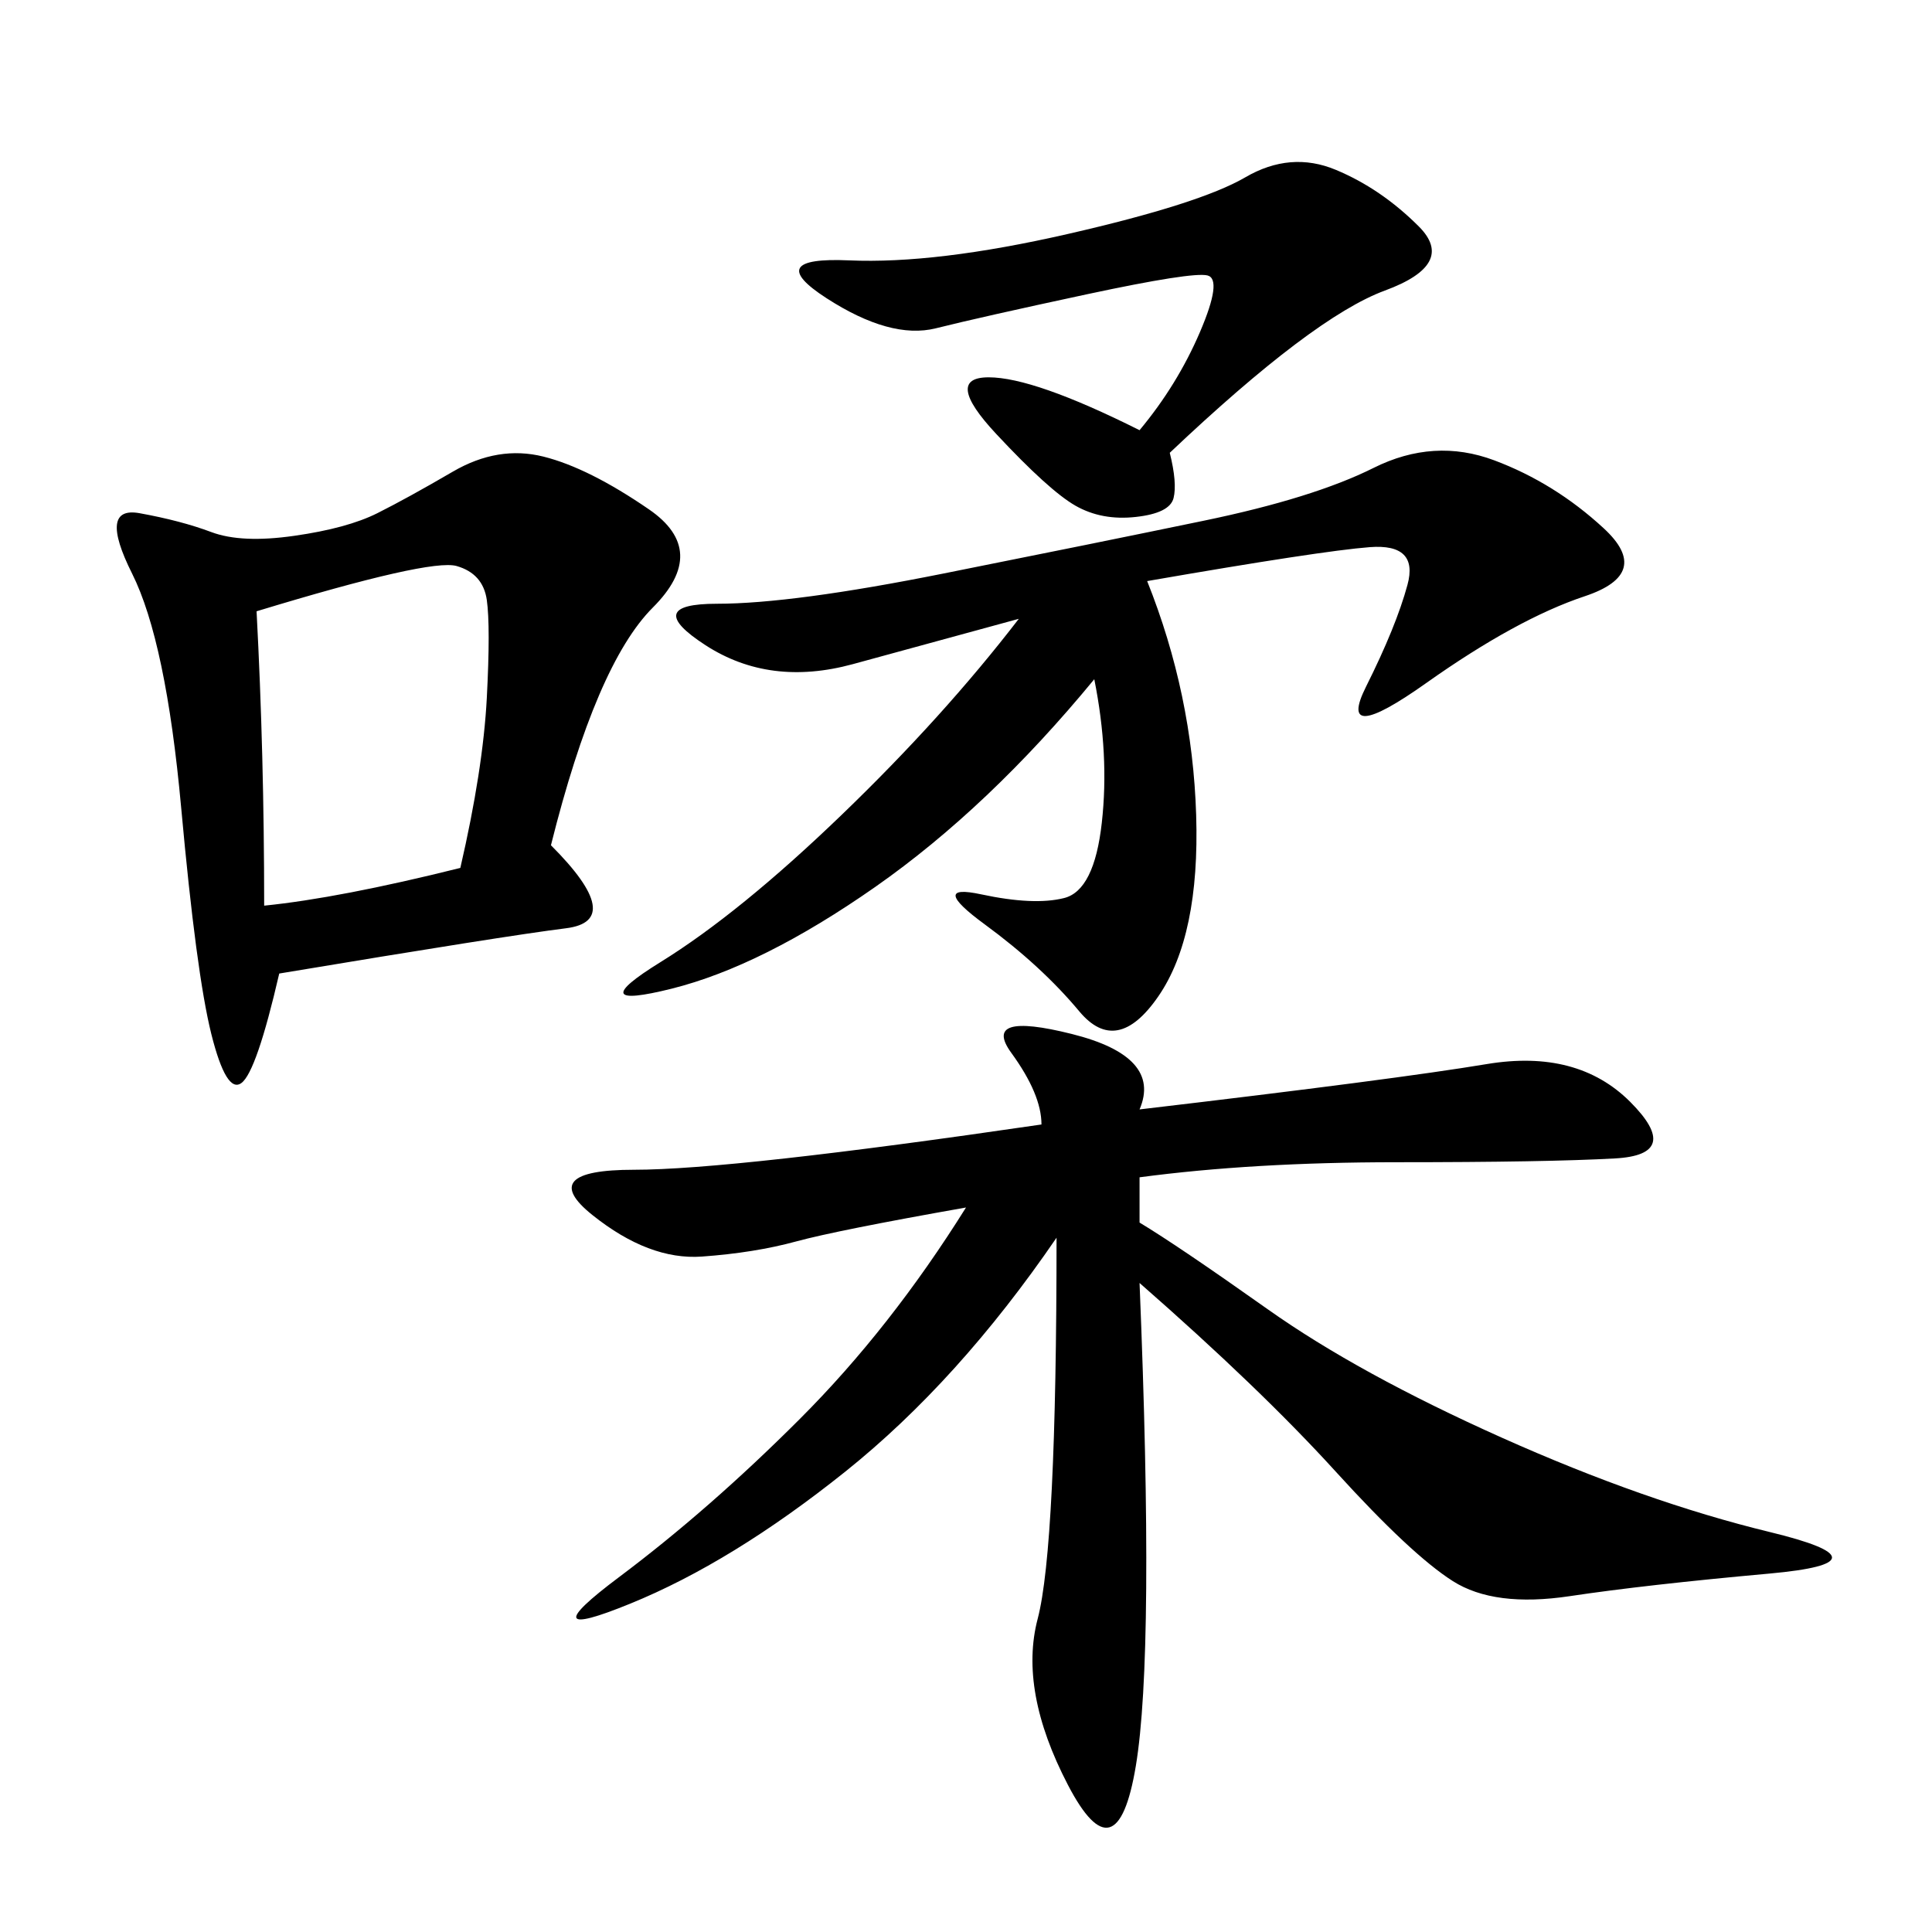 <svg xmlns="http://www.w3.org/2000/svg" xmlns:xlink="http://www.w3.org/1999/xlink" width="300" height="300"><path d="M176.95 172.27Q216.80 167.58 230.86 165.23Q244.92 162.89 253.13 171.09Q261.33 179.30 250.78 179.88Q240.23 180.47 216.80 180.47L216.80 180.47Q194.53 180.47 176.95 182.81L176.95 182.81L176.95 189.84Q182.81 193.36 196.88 203.32Q210.94 213.28 233.20 223.24Q255.47 233.20 274.80 237.89Q294.14 242.58 274.80 244.34Q255.47 246.09 243.75 247.85Q232.03 249.61 225.59 245.51Q219.14 241.41 207.42 228.52Q195.70 215.63 176.95 199.22L176.95 199.22Q179.30 256.64 176.37 274.22Q173.44 291.80 165.82 277.15Q158.20 262.50 161.13 251.37Q164.06 240.23 164.06 192.19L164.06 192.19Q148.83 214.45 131.25 228.52Q113.67 242.58 97.85 249.02Q82.03 255.47 96.09 244.92Q110.16 234.38 124.22 220.31Q138.28 206.25 150 187.50L150 187.50Q130.08 191.02 123.63 192.77Q117.19 194.53 108.98 195.12Q100.78 195.70 91.99 188.67Q83.20 181.64 98.44 181.64L98.44 181.64Q113.67 181.64 161.72 174.61L161.72 174.61Q161.72 169.92 157.03 163.48Q152.34 157.03 166.41 160.55Q180.47 164.06 176.95 172.27L176.95 172.27ZM85.55 131.25Q97.27 142.97 87.89 144.14Q78.52 145.31 43.36 151.17L43.36 151.17Q39.84 166.41 37.50 168.16Q35.16 169.92 32.81 160.55Q30.47 151.17 28.13 125.39Q25.78 99.61 20.51 89.06Q15.23 78.52 21.68 79.69Q28.13 80.86 32.81 82.62Q37.50 84.38 45.70 83.20Q53.91 82.03 58.59 79.69Q63.28 77.34 70.31 73.24Q77.34 69.14 84.38 70.90Q91.41 72.66 100.78 79.10Q110.16 85.55 101.37 94.34Q92.58 103.13 85.55 131.25L85.55 131.25ZM178.13 90.23Q185.16 107.81 185.74 126.56Q186.33 145.31 179.88 154.69Q173.44 164.06 167.58 157.03Q161.72 150 152.93 143.55Q144.14 137.11 152.34 138.87Q160.55 140.63 165.23 139.45Q169.92 138.28 171.09 127.73Q172.27 117.19 169.92 105.47L169.92 105.47Q153.52 125.39 135.94 137.70Q118.36 150 104.30 153.52Q90.23 157.03 102.54 149.41Q114.84 141.80 130.66 126.56Q146.48 111.33 158.20 96.09L158.20 96.09L132.42 103.13Q119.53 106.64 109.57 100.20Q99.61 93.75 111.33 93.75L111.33 93.75Q123.05 93.75 146.48 89.06Q169.92 84.38 186.91 80.86Q203.91 77.34 213.28 72.66Q222.66 67.97 232.03 71.48Q241.41 75 249.02 82.03Q256.64 89.06 246.09 92.58Q235.55 96.09 221.48 106.05Q207.42 116.02 212.11 106.64Q216.80 97.27 218.55 90.82Q220.31 84.38 212.70 84.96Q205.08 85.55 178.13 90.23L178.13 90.23ZM176.95 66.80Q182.81 59.77 186.33 51.56Q189.84 43.36 187.50 42.77Q185.16 42.19 168.75 45.70Q152.34 49.22 145.31 50.98Q138.28 52.73 128.32 46.29Q118.36 39.84 131.84 40.43Q145.31 41.02 165.82 36.33Q186.33 31.64 193.36 27.54Q200.39 23.44 207.42 26.37Q214.45 29.30 220.31 35.16Q226.17 41.02 215.04 45.12Q203.91 49.22 181.64 70.31L181.64 70.31Q182.81 75 182.23 77.34Q181.64 79.69 176.37 80.27Q171.09 80.86 166.99 78.52Q162.89 76.17 154.69 67.38Q146.48 58.59 153.52 58.59L153.52 58.59Q160.55 58.59 176.95 66.80L176.95 66.80ZM39.84 94.92Q41.02 117.19 41.02 140.63L41.02 140.63Q52.73 139.45 71.48 134.77L71.48 134.77Q75 119.53 75.59 108.40Q76.17 97.27 75.59 93.16Q75 89.06 70.90 87.89Q66.80 86.72 39.84 94.92L39.84 94.92Z"/></svg>